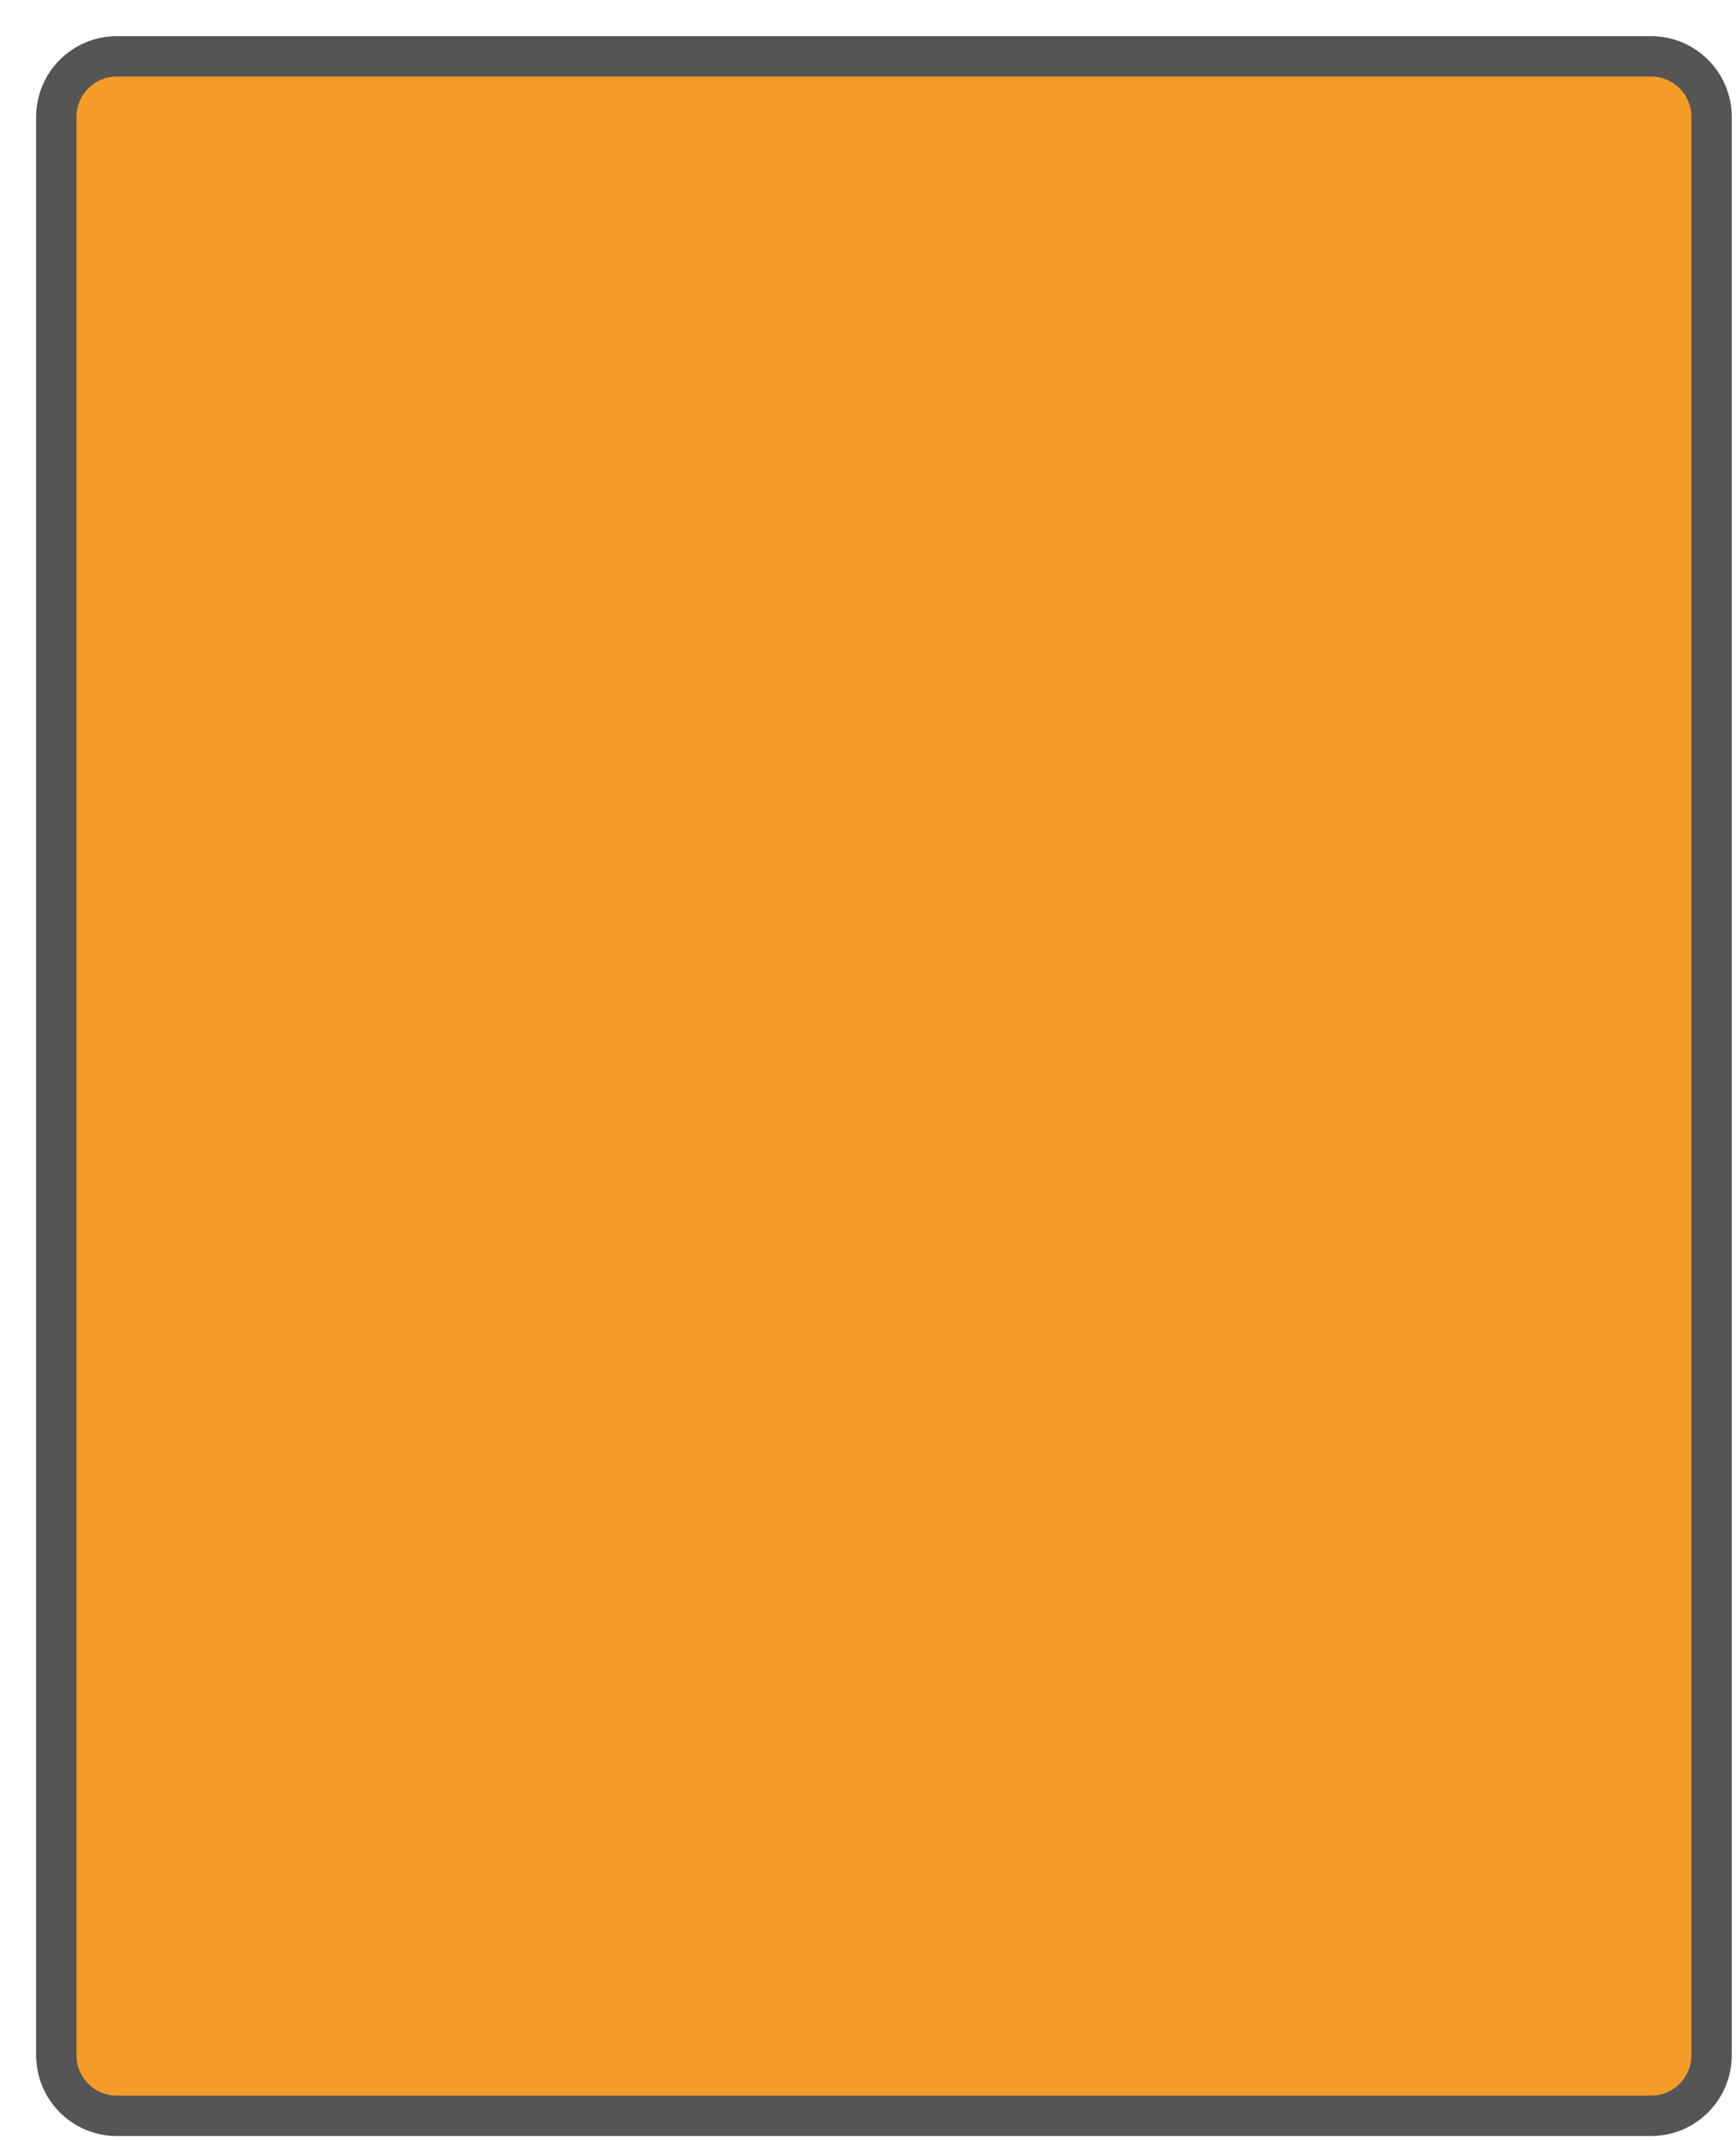 <?xml version="1.0" encoding="UTF-8"?> <svg xmlns="http://www.w3.org/2000/svg" width="43" height="53" viewBox="0 0 43 53" fill="none"><g clip-path="url(#clip0_38_29)"><path d="M2.895 52.395H40.895C41.724 52.395 42.395 51.723 42.395 50.895V2.895C42.395 2.066 41.723 1.395 40.895 1.395H2.895C2.067 1.395 1.395 2.066 1.395 2.895V50.895C1.395 51.723 2.067 52.395 2.895 52.395Z" fill="#F59C28" stroke="#555555"></path></g><defs><clipPath id="clip0_38_29"><rect width="43" height="53" fill="white"></rect></clipPath></defs></svg> 
